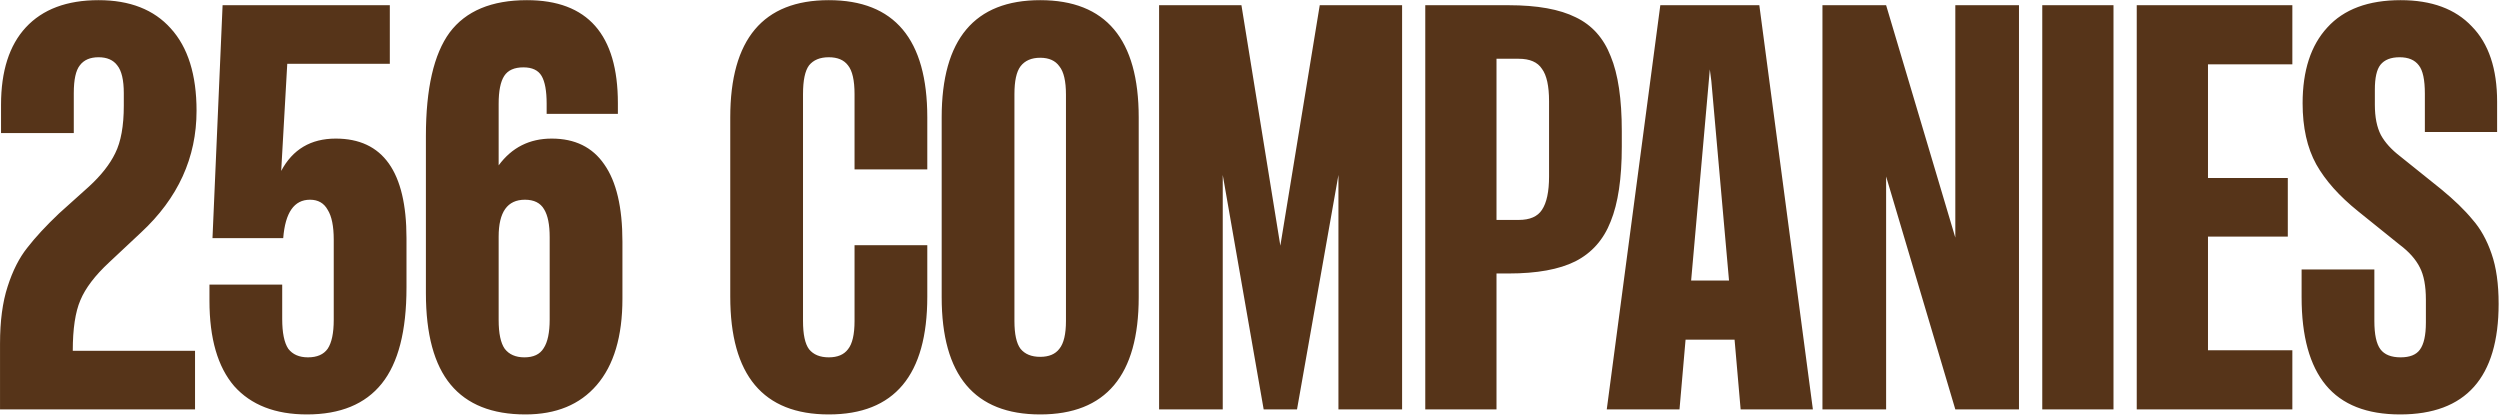 <svg width="1716" height="285" viewBox="0 0 1716 285" fill="none" xmlns="http://www.w3.org/2000/svg">
    <path d="M0.016 235.919C0.016 220.43 1.75 207.368 5.218 196.733C8.686 185.868 13.194 176.967 18.742 170.032C24.291 162.865 31.573 155.005 40.589 146.451L61.049 128.072C69.371 120.443 75.382 112.814 79.081 105.185C83.011 97.324 84.976 86.459 84.976 72.588V63.918C84.976 54.902 83.474 48.544 80.468 44.846C77.694 41.147 73.417 39.297 67.638 39.297C61.858 39.297 57.581 41.147 54.807 44.846C52.033 48.313 50.645 54.671 50.645 63.918V91.314H0.71V71.894C0.71 48.776 6.374 31.09 17.702 18.837C29.261 6.353 45.906 0.111 67.638 0.111C89.138 0.111 105.667 6.585 117.226 19.531C129.017 32.477 134.912 51.319 134.912 76.055C134.912 108.19 122.197 136.048 96.767 159.628L74.92 180.088C65.21 189.104 58.621 197.774 55.154 206.096C51.686 214.188 49.952 225.747 49.952 240.774H133.872V281H0.016V235.919ZM230.465 95.128C262.831 95.128 279.014 117.9 279.014 163.443V197.427C279.014 227.25 273.35 249.212 262.022 263.314C250.694 277.417 233.586 284.468 210.699 284.468C188.968 284.468 172.322 277.995 160.763 265.048C149.435 251.871 143.771 232.336 143.771 206.443V195.346H193.707V218.927C193.707 228.406 195.094 235.226 197.868 239.387C200.874 243.317 205.382 245.282 211.392 245.282C217.634 245.282 222.142 243.317 224.917 239.387C227.691 235.226 229.078 228.637 229.078 219.621V164.483C229.078 155.236 227.691 148.416 224.917 144.023C222.374 139.4 218.328 137.088 212.78 137.088C201.914 137.088 195.787 145.873 194.4 163.443H145.852L152.787 3.579H267.57V43.805H197.175L193.013 117.322C200.874 102.526 213.357 95.128 230.465 95.128ZM360.655 284.468C337.768 284.468 320.66 277.648 309.332 264.008C298.004 250.368 292.34 229.446 292.34 201.242V93.394C292.34 60.797 297.773 37.101 308.639 22.305C319.736 7.509 337.421 0.111 361.695 0.111C403.309 0.111 424.115 23.692 424.115 70.854V78.136H375.22V71.201C375.22 62.416 374.064 56.058 371.752 52.128C369.44 48.198 365.279 46.233 359.268 46.233C353.026 46.233 348.634 48.198 346.09 52.128C343.547 56.058 342.276 62.416 342.276 71.201V113.507C351.292 101.254 363.429 95.128 378.687 95.128C394.639 95.128 406.661 101.023 414.752 112.814C423.075 124.604 427.236 142.29 427.236 165.87V205.056C427.236 230.949 421.341 250.715 409.551 264.355C397.991 277.763 381.693 284.468 360.655 284.468ZM342.276 219.621C342.276 228.868 343.663 235.457 346.437 239.387C349.443 243.317 353.951 245.282 359.962 245.282C366.204 245.282 370.596 243.201 373.139 239.04C375.913 234.879 377.3 228.29 377.3 219.274V162.749C377.3 154.196 376.029 147.838 373.486 143.677C370.943 139.284 366.55 137.088 360.308 137.088C348.287 137.088 342.276 145.526 342.276 162.403V219.621ZM568.872 284.468C523.792 284.468 501.251 257.535 501.251 203.669V80.564C501.251 26.929 523.792 0.111 568.872 0.111C613.953 0.111 636.494 26.929 636.494 80.564V116.281H586.558V64.612C586.558 55.133 585.055 48.544 582.05 44.846C579.276 41.147 574.883 39.297 568.872 39.297C562.862 39.297 558.354 41.147 555.348 44.846C552.574 48.544 551.187 55.133 551.187 64.612V220.314C551.187 229.562 552.574 236.035 555.348 239.734C558.354 243.433 562.862 245.282 568.872 245.282C574.883 245.282 579.276 243.433 582.05 239.734C585.055 236.035 586.558 229.562 586.558 220.314V168.298H636.494V203.669C636.494 257.535 613.953 284.468 568.872 284.468ZM713.99 284.468C668.909 284.468 646.369 257.65 646.369 204.016V80.564C646.369 26.929 668.909 0.111 713.99 0.111C759.071 0.111 781.611 26.929 781.611 80.564V204.016C781.611 257.65 759.071 284.468 713.99 284.468ZM696.304 220.314C696.304 229.33 697.692 235.688 700.466 239.387C703.471 243.086 707.979 244.935 713.99 244.935C720.001 244.935 724.393 243.086 727.168 239.387C730.173 235.688 731.676 229.33 731.676 220.314V64.959C731.676 55.711 730.173 49.238 727.168 45.539C724.393 41.609 720.001 39.644 713.99 39.644C707.979 39.644 703.471 41.609 700.466 45.539C697.692 49.238 696.304 55.596 696.304 64.612V220.314ZM795.599 3.579H852.123L878.825 168.645L905.874 3.579H962.398V281H918.704V120.096L890.269 281H867.382L839.293 120.096V281H795.599V3.579ZM978.306 3.579H1035.52C1055.18 3.579 1070.55 6.353 1081.65 11.902C1092.74 17.219 1100.72 26.12 1105.57 38.604C1110.66 50.856 1113.2 67.964 1113.2 89.926V100.676C1113.2 122.408 1110.66 139.515 1105.57 151.999C1100.72 164.483 1092.63 173.615 1081.3 179.395C1070.2 184.943 1054.94 187.717 1035.52 187.717H1027.2V281H978.306V3.579ZM1042.46 150.959C1050.09 150.959 1055.41 148.647 1058.41 144.023C1061.65 139.169 1063.27 131.54 1063.27 121.136V69.467C1063.27 59.063 1061.65 51.666 1058.41 47.273C1055.41 42.649 1050.09 40.337 1042.46 40.337H1027.2V150.959H1042.46ZM1139.64 3.579H1207.6L1244.36 281H1194.77L1190.61 233.145H1156.97L1152.81 281H1102.88L1139.64 3.579ZM1186.8 192.572L1174.66 55.596L1173.62 47.62L1172.93 55.596L1160.79 192.572H1186.8ZM1250.93 3.579H1294.63L1342.13 163.096V3.579H1385.83V281H1342.13L1294.63 121.136V281H1250.93V3.579ZM1401.81 3.579H1450.7V281H1401.81V3.579ZM1466.66 3.579H1573.47V44.152H1515.56V122.177H1570.35V162.403H1515.56V240.427H1573.47V281H1466.66V3.579ZM1647.44 284.468C1624.55 284.468 1607.56 277.763 1596.46 264.355C1585.37 250.946 1579.82 230.833 1579.82 204.016V184.943H1629.76V220.314C1629.76 229.562 1631.14 236.035 1633.92 239.734C1636.69 243.433 1641.31 245.282 1647.79 245.282C1654.03 245.282 1658.42 243.548 1660.96 240.08C1663.74 236.381 1665.13 230.14 1665.13 221.355V205.75C1665.13 196.271 1663.74 188.873 1660.96 183.556C1658.19 178.008 1653.57 172.806 1647.09 167.951L1618.66 145.064C1605.71 134.661 1596.12 123.91 1589.88 112.814C1583.63 101.486 1580.51 87.499 1580.51 70.854C1580.51 48.429 1586.18 31.09 1597.5 18.837C1608.83 6.353 1625.59 0.111 1647.79 0.111C1669.06 0.111 1685.35 6.122 1696.68 18.144C1708.24 29.934 1714.02 47.157 1714.02 69.813V90.62H1664.43V64.265C1664.43 54.786 1663.05 48.313 1660.27 44.846C1657.5 41.147 1653.1 39.297 1647.09 39.297C1641.08 39.297 1636.69 41.031 1633.92 44.499C1631.37 47.735 1630.1 53.399 1630.1 61.491V71.894C1630.1 80.448 1631.49 87.383 1634.26 92.701C1637.04 97.787 1641.43 102.642 1647.44 107.265L1675.53 129.806C1684.55 137.204 1691.71 144.139 1697.03 150.612C1702.58 156.854 1706.97 164.714 1710.21 174.193C1713.44 183.44 1715.06 194.884 1715.06 208.524C1715.06 259.153 1692.52 284.468 1647.44 284.468Z" fill="#563419"/>
</svg>

